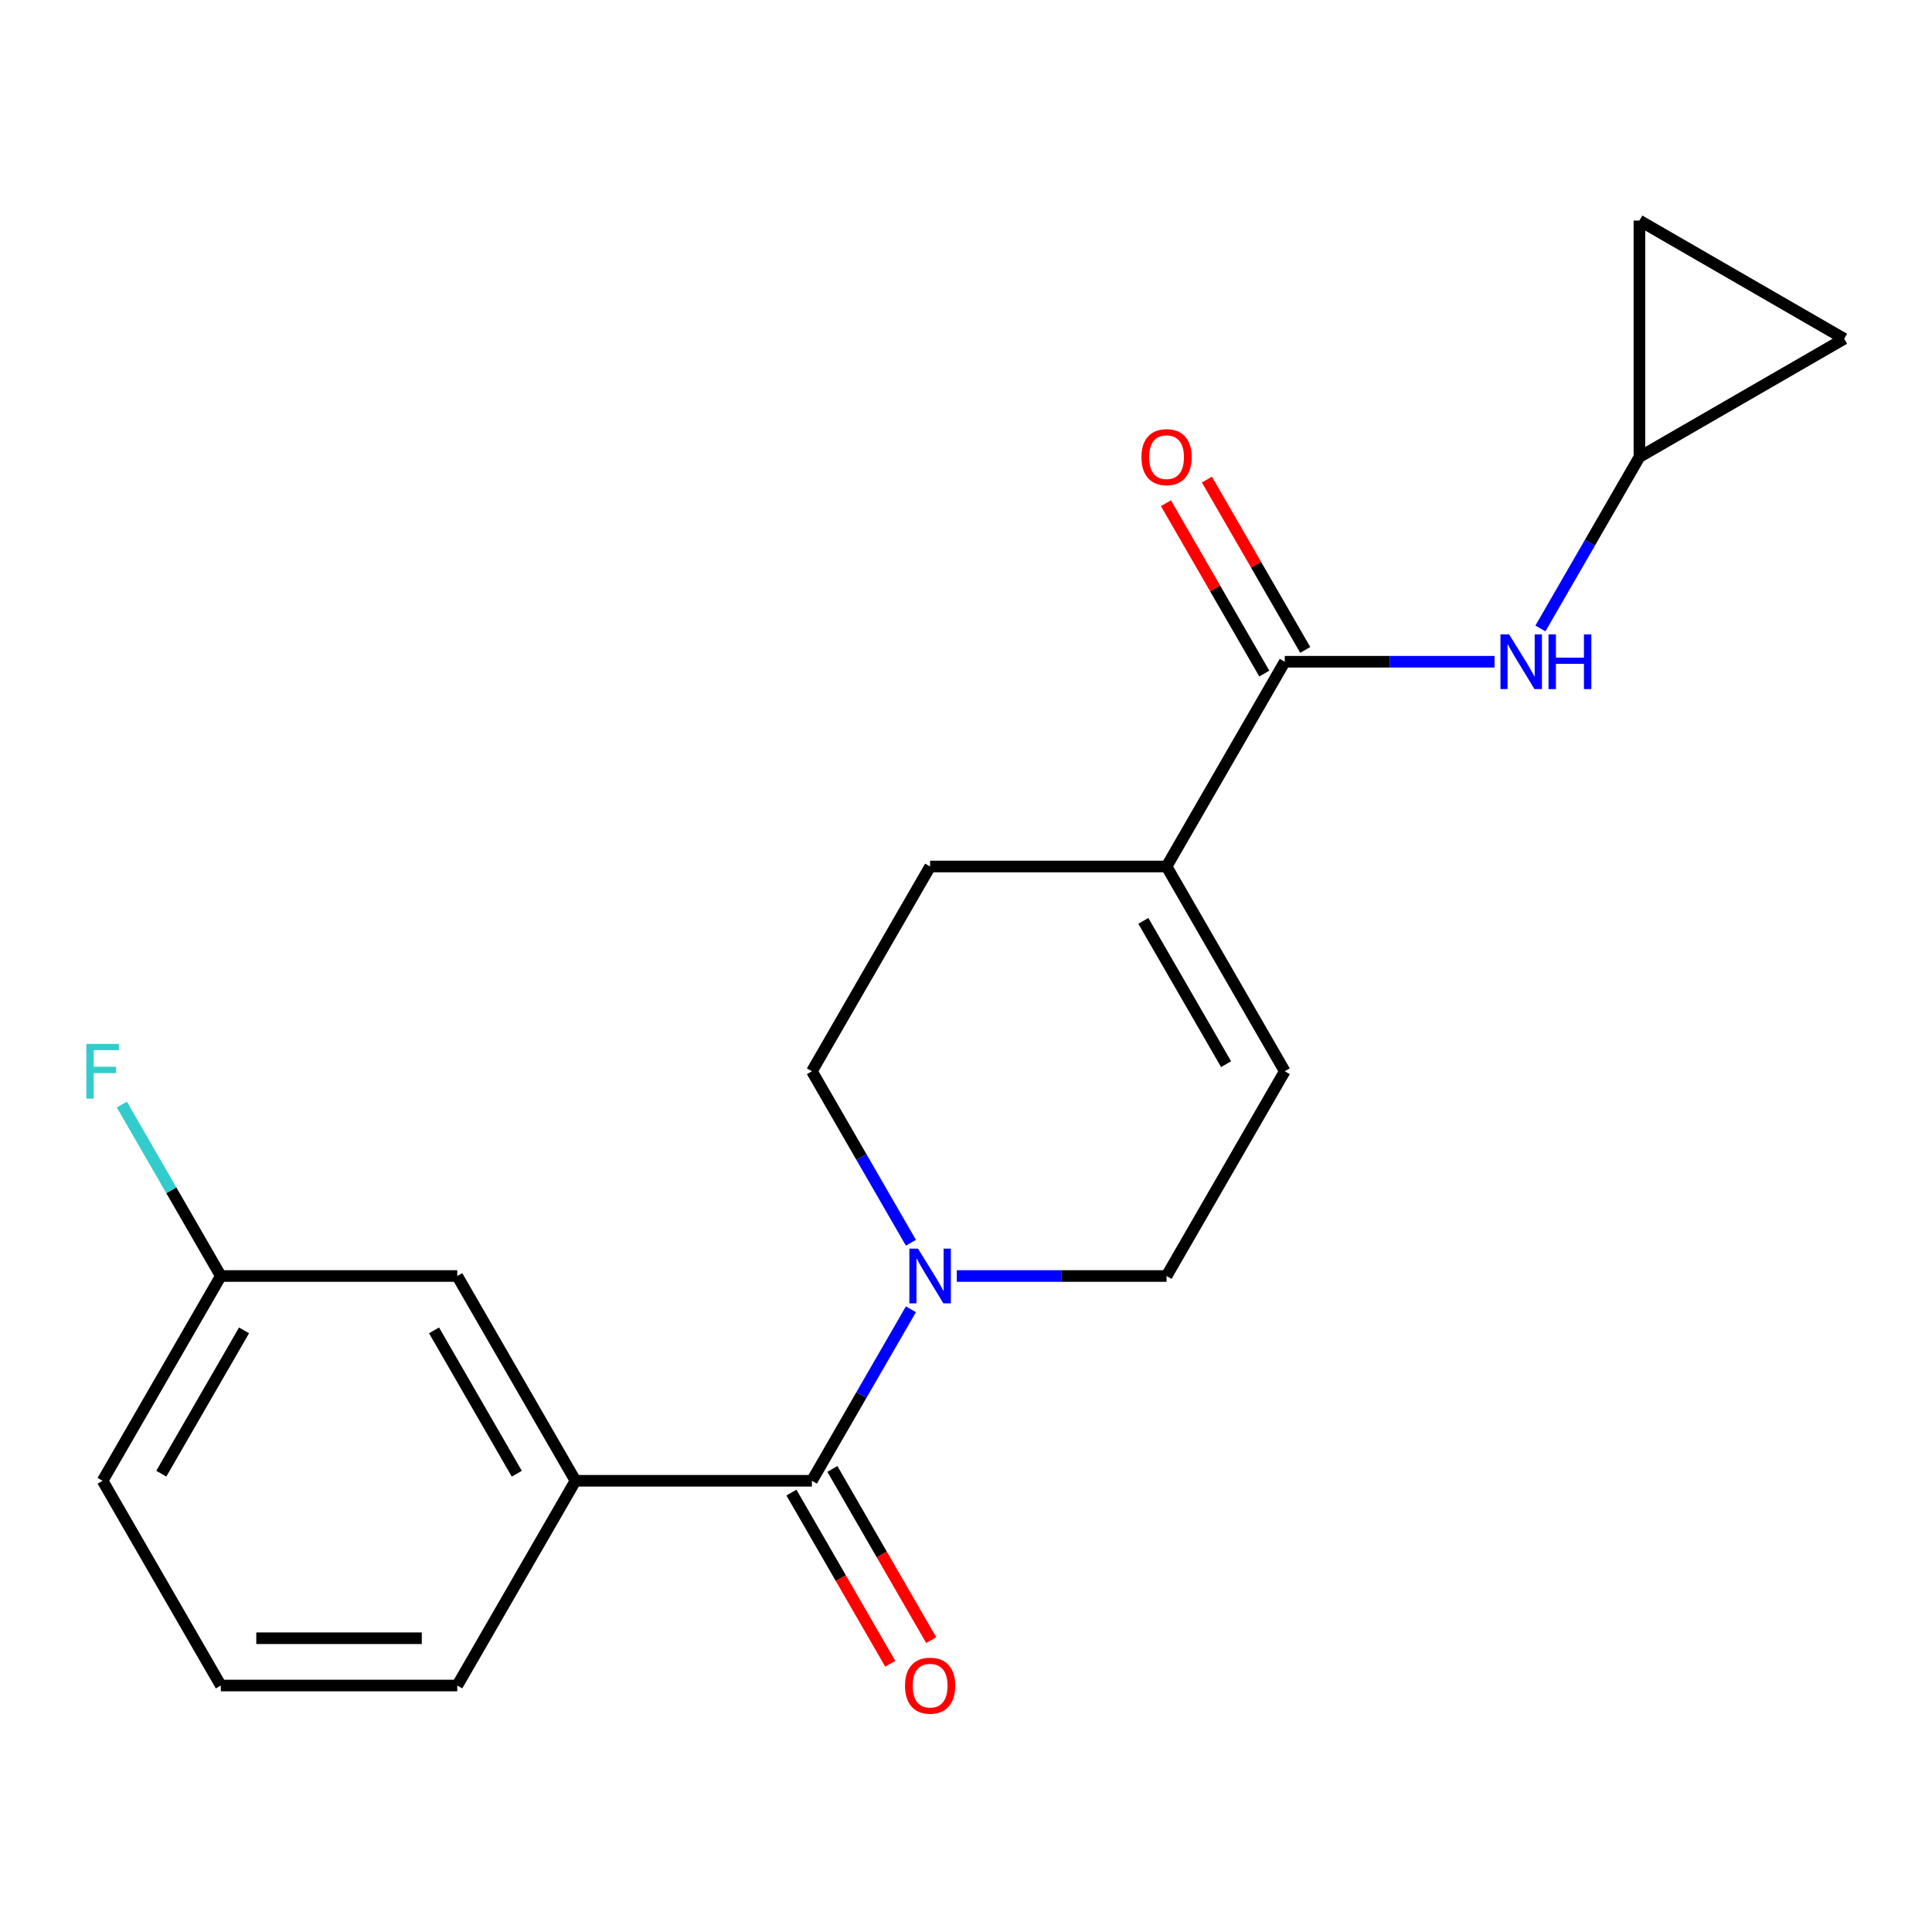 <?xml version='1.0' encoding='iso-8859-1'?>
<svg version='1.1' baseProfile='full'
              xmlns='http://www.w3.org/2000/svg'
                      xmlns:rdkit='http://www.rdkit.org/xml'
                      xmlns:xlink='http://www.w3.org/1999/xlink'
                  xml:space='preserve'
width='1000px' height='1000px' viewBox='0 0 1000 1000'>
<!-- END OF HEADER -->
<rect style='opacity:1.0;fill:#FFFFFF;stroke:none' width='1000' height='1000' x='0' y='0'> </rect>
<path class='bond-0' d='M 420.242,766.445 L 445.865,722.063' style='fill:none;fill-rule:evenodd;stroke:#000000;stroke-width:6px;stroke-linecap:butt;stroke-linejoin:miter;stroke-opacity:1' />
<path class='bond-0' d='M 445.865,722.063 L 471.489,677.682' style='fill:none;fill-rule:evenodd;stroke:#0000FF;stroke-width:6px;stroke-linecap:butt;stroke-linejoin:miter;stroke-opacity:1' />
<path class='bond-3' d='M 420.242,766.445 L 297.864,766.445' style='fill:none;fill-rule:evenodd;stroke:#000000;stroke-width:6px;stroke-linecap:butt;stroke-linejoin:miter;stroke-opacity:1' />
<path class='bond-11' d='M 409.643,772.563 L 435.221,816.865' style='fill:none;fill-rule:evenodd;stroke:#000000;stroke-width:6px;stroke-linecap:butt;stroke-linejoin:miter;stroke-opacity:1' />
<path class='bond-11' d='M 435.221,816.865 L 460.798,861.166' style='fill:none;fill-rule:evenodd;stroke:#FF0000;stroke-width:6px;stroke-linecap:butt;stroke-linejoin:miter;stroke-opacity:1' />
<path class='bond-11' d='M 430.84,760.326 L 456.417,804.627' style='fill:none;fill-rule:evenodd;stroke:#000000;stroke-width:6px;stroke-linecap:butt;stroke-linejoin:miter;stroke-opacity:1' />
<path class='bond-11' d='M 456.417,804.627 L 481.995,848.928' style='fill:none;fill-rule:evenodd;stroke:#FF0000;stroke-width:6px;stroke-linecap:butt;stroke-linejoin:miter;stroke-opacity:1' />
<path class='bond-7' d='M 495.23,660.462 L 549.519,660.462' style='fill:none;fill-rule:evenodd;stroke:#0000FF;stroke-width:6px;stroke-linecap:butt;stroke-linejoin:miter;stroke-opacity:1' />
<path class='bond-7' d='M 549.519,660.462 L 603.808,660.462' style='fill:none;fill-rule:evenodd;stroke:#000000;stroke-width:6px;stroke-linecap:butt;stroke-linejoin:miter;stroke-opacity:1' />
<path class='bond-10' d='M 471.489,643.243 L 445.865,598.862' style='fill:none;fill-rule:evenodd;stroke:#0000FF;stroke-width:6px;stroke-linecap:butt;stroke-linejoin:miter;stroke-opacity:1' />
<path class='bond-10' d='M 445.865,598.862 L 420.242,554.48' style='fill:none;fill-rule:evenodd;stroke:#000000;stroke-width:6px;stroke-linecap:butt;stroke-linejoin:miter;stroke-opacity:1' />
<path class='bond-1' d='M 664.997,342.516 L 603.808,448.498' style='fill:none;fill-rule:evenodd;stroke:#000000;stroke-width:6px;stroke-linecap:butt;stroke-linejoin:miter;stroke-opacity:1' />
<path class='bond-4' d='M 664.997,342.516 L 719.286,342.516' style='fill:none;fill-rule:evenodd;stroke:#000000;stroke-width:6px;stroke-linecap:butt;stroke-linejoin:miter;stroke-opacity:1' />
<path class='bond-4' d='M 719.286,342.516 L 773.575,342.516' style='fill:none;fill-rule:evenodd;stroke:#0000FF;stroke-width:6px;stroke-linecap:butt;stroke-linejoin:miter;stroke-opacity:1' />
<path class='bond-12' d='M 675.595,336.397 L 650.145,292.316' style='fill:none;fill-rule:evenodd;stroke:#000000;stroke-width:6px;stroke-linecap:butt;stroke-linejoin:miter;stroke-opacity:1' />
<path class='bond-12' d='M 650.145,292.316 L 624.694,248.234' style='fill:none;fill-rule:evenodd;stroke:#FF0000;stroke-width:6px;stroke-linecap:butt;stroke-linejoin:miter;stroke-opacity:1' />
<path class='bond-12' d='M 654.399,348.635 L 628.948,304.553' style='fill:none;fill-rule:evenodd;stroke:#000000;stroke-width:6px;stroke-linecap:butt;stroke-linejoin:miter;stroke-opacity:1' />
<path class='bond-12' d='M 628.948,304.553 L 603.498,260.472' style='fill:none;fill-rule:evenodd;stroke:#FF0000;stroke-width:6px;stroke-linecap:butt;stroke-linejoin:miter;stroke-opacity:1' />
<path class='bond-2' d='M 603.808,448.498 L 481.43,448.498' style='fill:none;fill-rule:evenodd;stroke:#000000;stroke-width:6px;stroke-linecap:butt;stroke-linejoin:miter;stroke-opacity:1' />
<path class='bond-20' d='M 603.808,448.498 L 664.997,554.48' style='fill:none;fill-rule:evenodd;stroke:#000000;stroke-width:6px;stroke-linecap:butt;stroke-linejoin:miter;stroke-opacity:1' />
<path class='bond-20' d='M 591.79,476.633 L 634.622,550.821' style='fill:none;fill-rule:evenodd;stroke:#000000;stroke-width:6px;stroke-linecap:butt;stroke-linejoin:miter;stroke-opacity:1' />
<path class='bond-13' d='M 297.864,766.445 L 236.675,660.462' style='fill:none;fill-rule:evenodd;stroke:#000000;stroke-width:6px;stroke-linecap:butt;stroke-linejoin:miter;stroke-opacity:1' />
<path class='bond-13' d='M 267.489,762.785 L 224.657,688.597' style='fill:none;fill-rule:evenodd;stroke:#000000;stroke-width:6px;stroke-linecap:butt;stroke-linejoin:miter;stroke-opacity:1' />
<path class='bond-17' d='M 297.864,766.445 L 236.675,872.427' style='fill:none;fill-rule:evenodd;stroke:#000000;stroke-width:6px;stroke-linecap:butt;stroke-linejoin:miter;stroke-opacity:1' />
<path class='bond-6' d='M 797.316,325.296 L 822.94,280.915' style='fill:none;fill-rule:evenodd;stroke:#0000FF;stroke-width:6px;stroke-linecap:butt;stroke-linejoin:miter;stroke-opacity:1' />
<path class='bond-6' d='M 822.94,280.915 L 848.563,236.534' style='fill:none;fill-rule:evenodd;stroke:#000000;stroke-width:6px;stroke-linecap:butt;stroke-linejoin:miter;stroke-opacity:1' />
<path class='bond-5' d='M 664.997,554.48 L 603.808,660.462' style='fill:none;fill-rule:evenodd;stroke:#000000;stroke-width:6px;stroke-linecap:butt;stroke-linejoin:miter;stroke-opacity:1' />
<path class='bond-8' d='M 848.563,236.534 L 848.563,114.156' style='fill:none;fill-rule:evenodd;stroke:#000000;stroke-width:6px;stroke-linecap:butt;stroke-linejoin:miter;stroke-opacity:1' />
<path class='bond-9' d='M 848.563,236.534 L 954.545,175.345' style='fill:none;fill-rule:evenodd;stroke:#000000;stroke-width:6px;stroke-linecap:butt;stroke-linejoin:miter;stroke-opacity:1' />
<path class='bond-22' d='M 848.563,114.156 L 954.545,175.345' style='fill:none;fill-rule:evenodd;stroke:#000000;stroke-width:6px;stroke-linecap:butt;stroke-linejoin:miter;stroke-opacity:1' />
<path class='bond-14' d='M 420.242,554.48 L 481.43,448.498' style='fill:none;fill-rule:evenodd;stroke:#000000;stroke-width:6px;stroke-linecap:butt;stroke-linejoin:miter;stroke-opacity:1' />
<path class='bond-15' d='M 236.675,660.462 L 114.297,660.462' style='fill:none;fill-rule:evenodd;stroke:#000000;stroke-width:6px;stroke-linecap:butt;stroke-linejoin:miter;stroke-opacity:1' />
<path class='bond-16' d='M 114.297,660.462 L 88.674,616.081' style='fill:none;fill-rule:evenodd;stroke:#000000;stroke-width:6px;stroke-linecap:butt;stroke-linejoin:miter;stroke-opacity:1' />
<path class='bond-16' d='M 88.674,616.081 L 63.05,571.7' style='fill:none;fill-rule:evenodd;stroke:#33CCCC;stroke-width:6px;stroke-linecap:butt;stroke-linejoin:miter;stroke-opacity:1' />
<path class='bond-21' d='M 114.297,660.462 L 53.109,766.445' style='fill:none;fill-rule:evenodd;stroke:#000000;stroke-width:6px;stroke-linecap:butt;stroke-linejoin:miter;stroke-opacity:1' />
<path class='bond-21' d='M 126.315,688.597 L 83.483,762.785' style='fill:none;fill-rule:evenodd;stroke:#000000;stroke-width:6px;stroke-linecap:butt;stroke-linejoin:miter;stroke-opacity:1' />
<path class='bond-18' d='M 236.675,872.427 L 114.297,872.427' style='fill:none;fill-rule:evenodd;stroke:#000000;stroke-width:6px;stroke-linecap:butt;stroke-linejoin:miter;stroke-opacity:1' />
<path class='bond-18' d='M 218.318,847.951 L 132.654,847.951' style='fill:none;fill-rule:evenodd;stroke:#000000;stroke-width:6px;stroke-linecap:butt;stroke-linejoin:miter;stroke-opacity:1' />
<path class='bond-19' d='M 114.297,872.427 L 53.109,766.445' style='fill:none;fill-rule:evenodd;stroke:#000000;stroke-width:6px;stroke-linecap:butt;stroke-linejoin:miter;stroke-opacity:1' />
<path  class='atom-1' d='M 475.17 646.302
L 484.45 661.302
Q 485.37 662.782, 486.85 665.462
Q 488.33 668.142, 488.41 668.302
L 488.41 646.302
L 492.17 646.302
L 492.17 674.622
L 488.29 674.622
L 478.33 658.222
Q 477.17 656.302, 475.93 654.102
Q 474.73 651.902, 474.37 651.222
L 474.37 674.622
L 470.69 674.622
L 470.69 646.302
L 475.17 646.302
' fill='#0000FF'/>
<path  class='atom-5' d='M 781.114 328.356
L 790.394 343.356
Q 791.314 344.836, 792.794 347.516
Q 794.274 350.196, 794.354 350.356
L 794.354 328.356
L 798.114 328.356
L 798.114 356.676
L 794.234 356.676
L 784.274 340.276
Q 783.114 338.356, 781.874 336.156
Q 780.674 333.956, 780.314 333.276
L 780.314 356.676
L 776.634 356.676
L 776.634 328.356
L 781.114 328.356
' fill='#0000FF'/>
<path  class='atom-5' d='M 801.514 328.356
L 805.354 328.356
L 805.354 340.396
L 819.834 340.396
L 819.834 328.356
L 823.674 328.356
L 823.674 356.676
L 819.834 356.676
L 819.834 343.596
L 805.354 343.596
L 805.354 356.676
L 801.514 356.676
L 801.514 328.356
' fill='#0000FF'/>
<path  class='atom-12' d='M 468.43 872.507
Q 468.43 865.707, 471.79 861.907
Q 475.15 858.107, 481.43 858.107
Q 487.71 858.107, 491.07 861.907
Q 494.43 865.707, 494.43 872.507
Q 494.43 879.387, 491.03 883.307
Q 487.63 887.187, 481.43 887.187
Q 475.19 887.187, 471.79 883.307
Q 468.43 879.427, 468.43 872.507
M 481.43 883.987
Q 485.75 883.987, 488.07 881.107
Q 490.43 878.187, 490.43 872.507
Q 490.43 866.947, 488.07 864.147
Q 485.75 861.307, 481.43 861.307
Q 477.11 861.307, 474.75 864.107
Q 472.43 866.907, 472.43 872.507
Q 472.43 878.227, 474.75 881.107
Q 477.11 883.987, 481.43 883.987
' fill='#FF0000'/>
<path  class='atom-13' d='M 590.808 236.614
Q 590.808 229.814, 594.168 226.014
Q 597.528 222.214, 603.808 222.214
Q 610.088 222.214, 613.448 226.014
Q 616.808 229.814, 616.808 236.614
Q 616.808 243.494, 613.408 247.414
Q 610.008 251.294, 603.808 251.294
Q 597.568 251.294, 594.168 247.414
Q 590.808 243.534, 590.808 236.614
M 603.808 248.094
Q 608.128 248.094, 610.448 245.214
Q 612.808 242.294, 612.808 236.614
Q 612.808 231.054, 610.448 228.254
Q 608.128 225.414, 603.808 225.414
Q 599.488 225.414, 597.128 228.214
Q 594.808 231.014, 594.808 236.614
Q 594.808 242.334, 597.128 245.214
Q 599.488 248.094, 603.808 248.094
' fill='#FF0000'/>
<path  class='atom-17' d='M 44.689 540.32
L 61.529 540.32
L 61.529 543.56
L 48.489 543.56
L 48.489 552.16
L 60.089 552.16
L 60.089 555.44
L 48.489 555.44
L 48.489 568.64
L 44.689 568.64
L 44.689 540.32
' fill='#33CCCC'/>
</svg>
